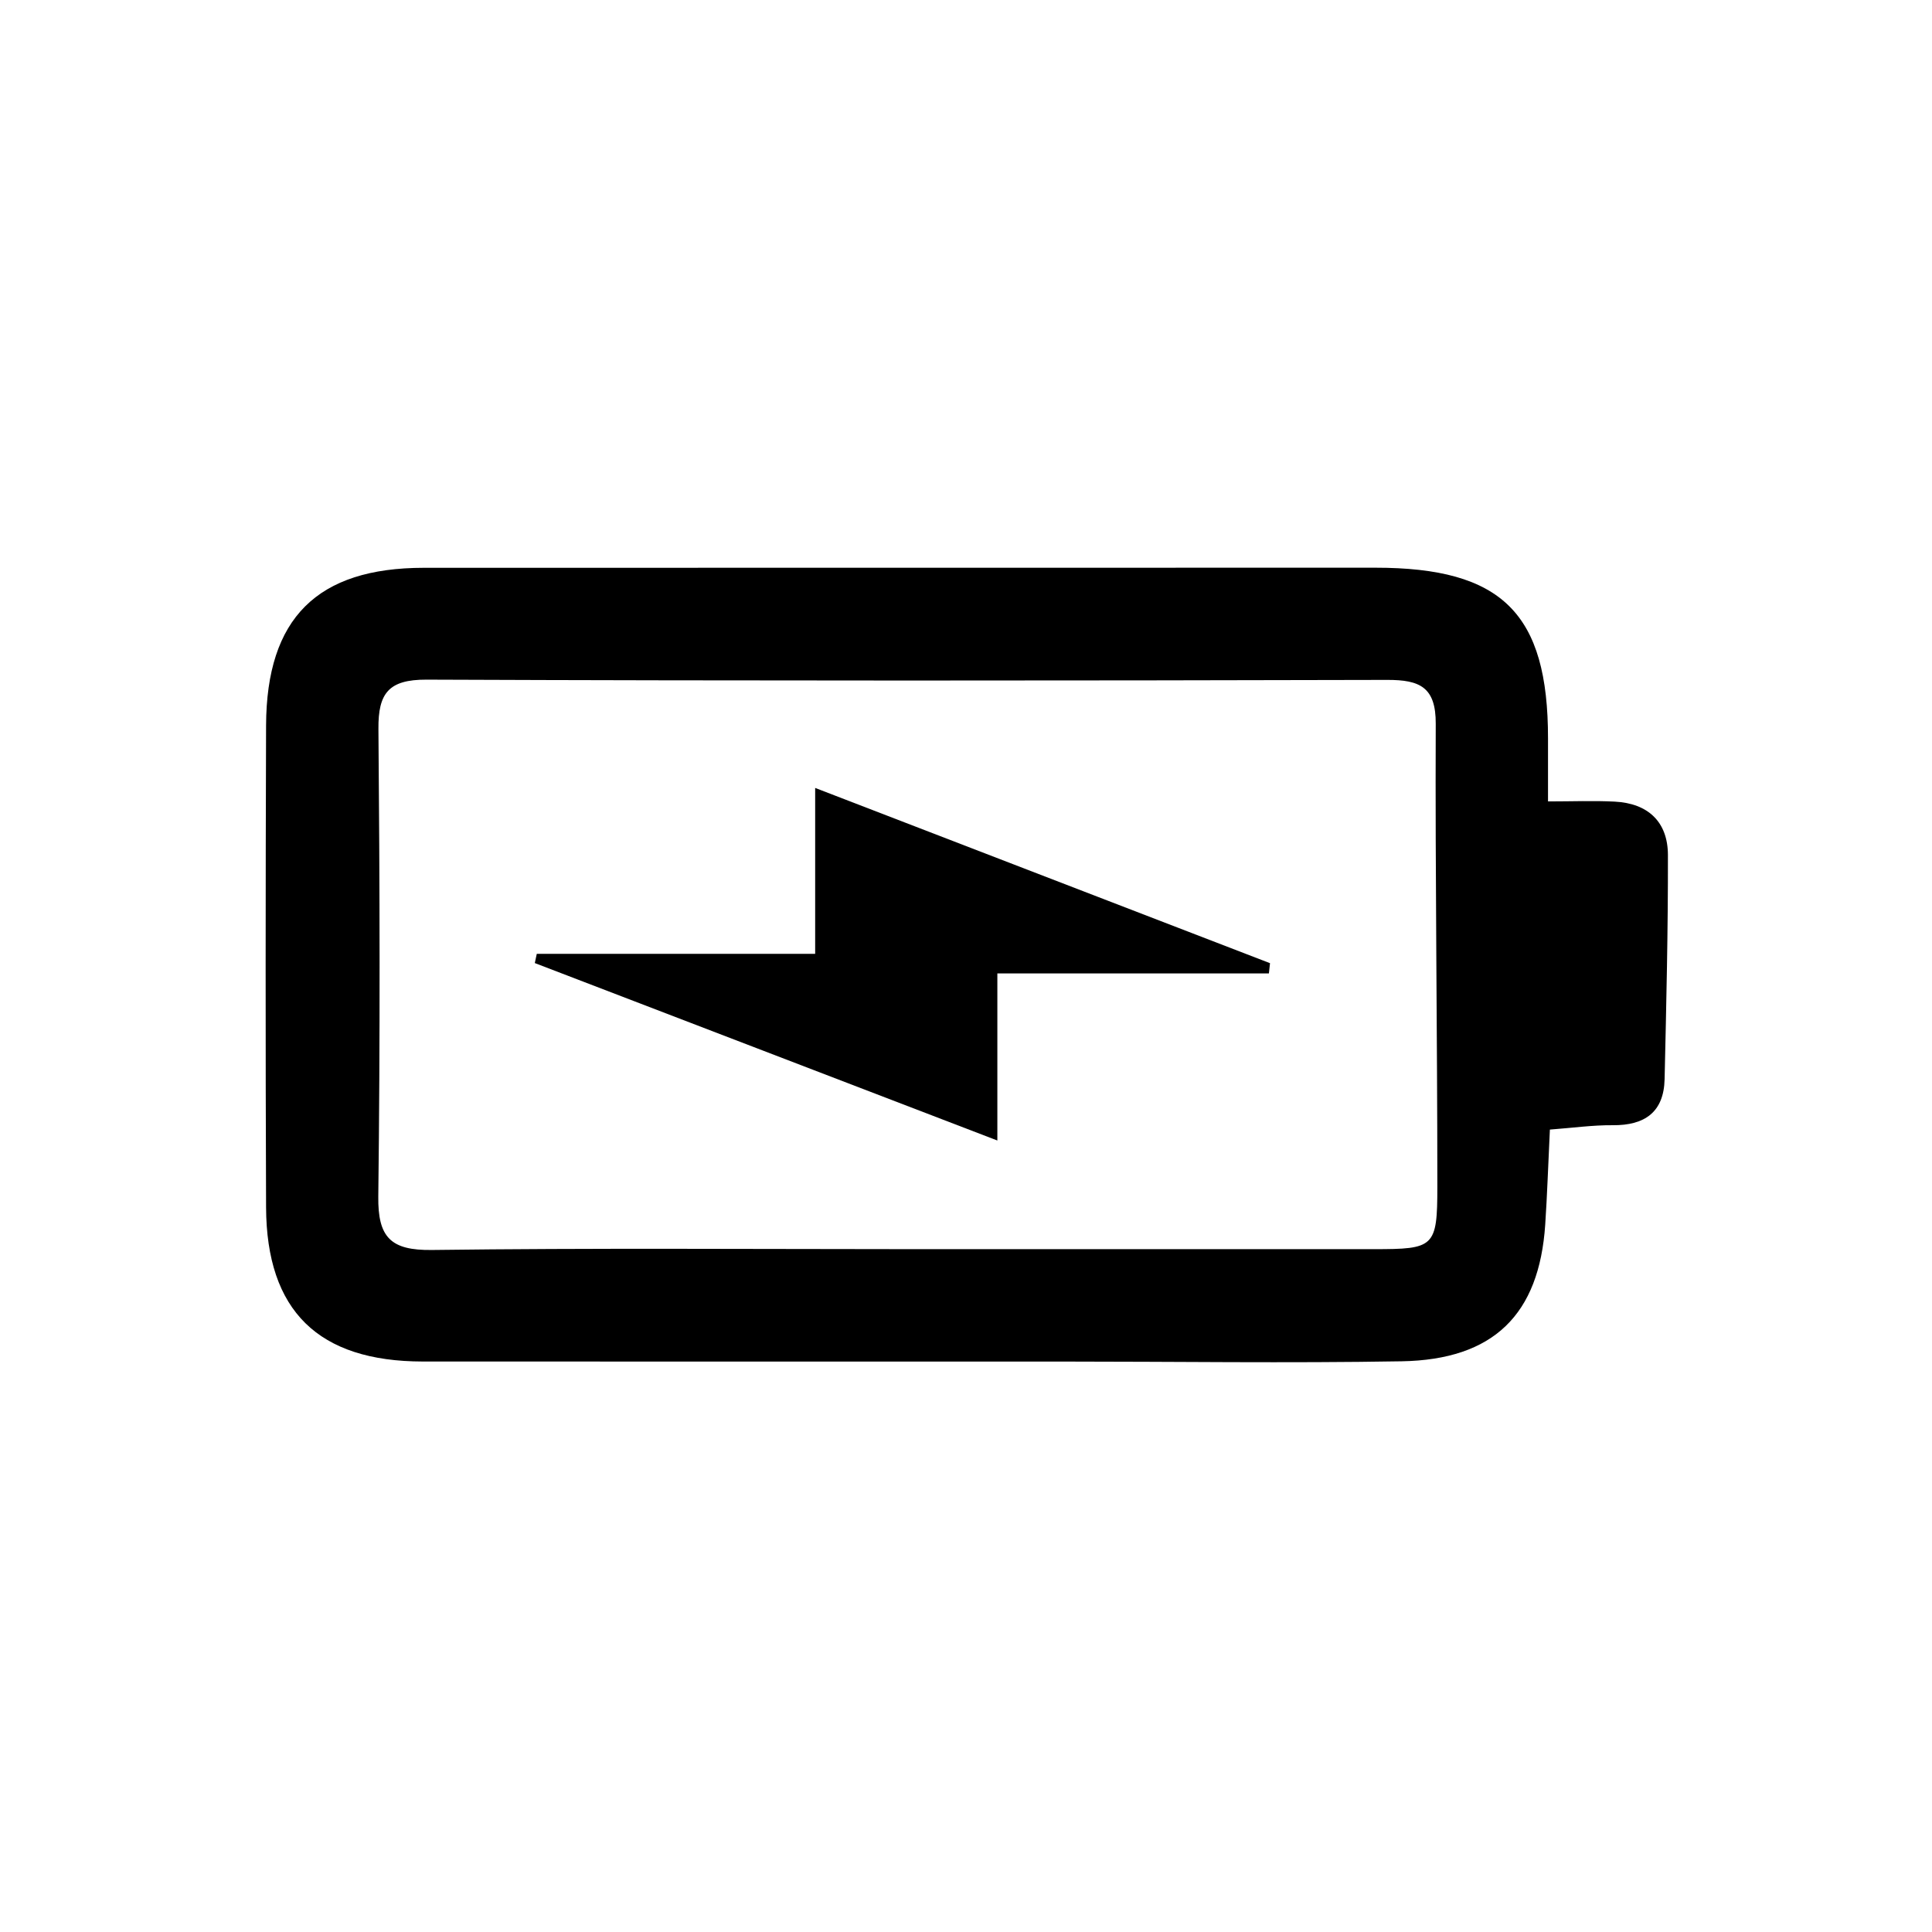 <svg version="1.0" preserveAspectRatio="xMidYMid meet" height="500" viewBox="0 0 375 375" zoomAndPan="magnify" width="500" xmlns:xlink="http://www.w3.org/1999/xlink" xmlns="http://www.w3.org/2000/svg"><defs><clipPath id="7829a00ed3"><path clip-rule="nonzero" d="M 51.5 110.148 L 323.75 110.148 L 323.75 264.648 L 51.5 264.648 Z M 51.5 110.148"></path></clipPath></defs><g clip-path="url(#7829a00ed3)"><path fill-rule="nonzero" fill-opacity="1" d="M 300.832 219.25 C 300.492 226.254 300.309 231.984 299.926 237.699 C 298.758 255.145 289.918 263.918 272.051 264.227 C 249.977 264.602 227.887 264.277 205.805 264.277 C 164.566 264.27 123.328 264.293 82.086 264.27 C 61.801 264.258 51.723 254.449 51.645 234.324 C 51.523 203.16 51.543 171.988 51.645 140.828 C 51.715 119.961 61.59 110.211 82.277 110.211 C 143.832 110.211 205.391 110.207 266.945 110.191 C 291.539 110.188 300.488 119.031 300.469 143.375 C 300.469 146.965 300.469 150.551 300.469 155.555 C 305.215 155.555 309.328 155.383 313.422 155.594 C 319.887 155.926 323.723 159.523 323.742 165.934 C 323.773 180.445 323.43 194.957 323.098 209.465 C 322.953 215.871 319.242 218.461 313.016 218.402 C 309.148 218.371 305.285 218.918 300.832 219.25 Z M 176.621 242.461 C 206.629 242.461 236.629 242.461 266.637 242.461 C 278.387 242.461 278.988 242.129 278.988 230.328 C 278.988 200.383 278.555 170.43 278.676 140.484 C 278.707 133.359 275.578 131.957 269.273 131.969 C 207.109 132.121 144.941 132.16 82.777 131.918 C 75.426 131.895 73.395 134.555 73.453 141.469 C 73.715 171.73 73.797 201.996 73.426 232.246 C 73.332 240.176 75.828 242.723 83.828 242.621 C 114.758 242.227 145.688 242.453 176.621 242.461 Z M 176.621 242.461" fill="#000000"></path></g><path fill-rule="nonzero" fill-opacity="1" d="M 193.586 188.941 C 193.586 200.605 193.586 210.215 193.586 221.371 C 162.926 209.609 133.367 198.27 103.805 186.93 C 103.934 186.328 104.059 185.738 104.188 185.141 C 121.852 185.141 139.523 185.141 158.223 185.141 C 158.223 174.379 158.223 164.316 158.223 152.938 C 188.562 164.629 217.535 175.793 246.508 186.953 C 246.441 187.617 246.363 188.277 246.293 188.941 C 229.105 188.941 211.922 188.941 193.586 188.941 Z M 193.586 188.941" fill="#000000"></path></svg>